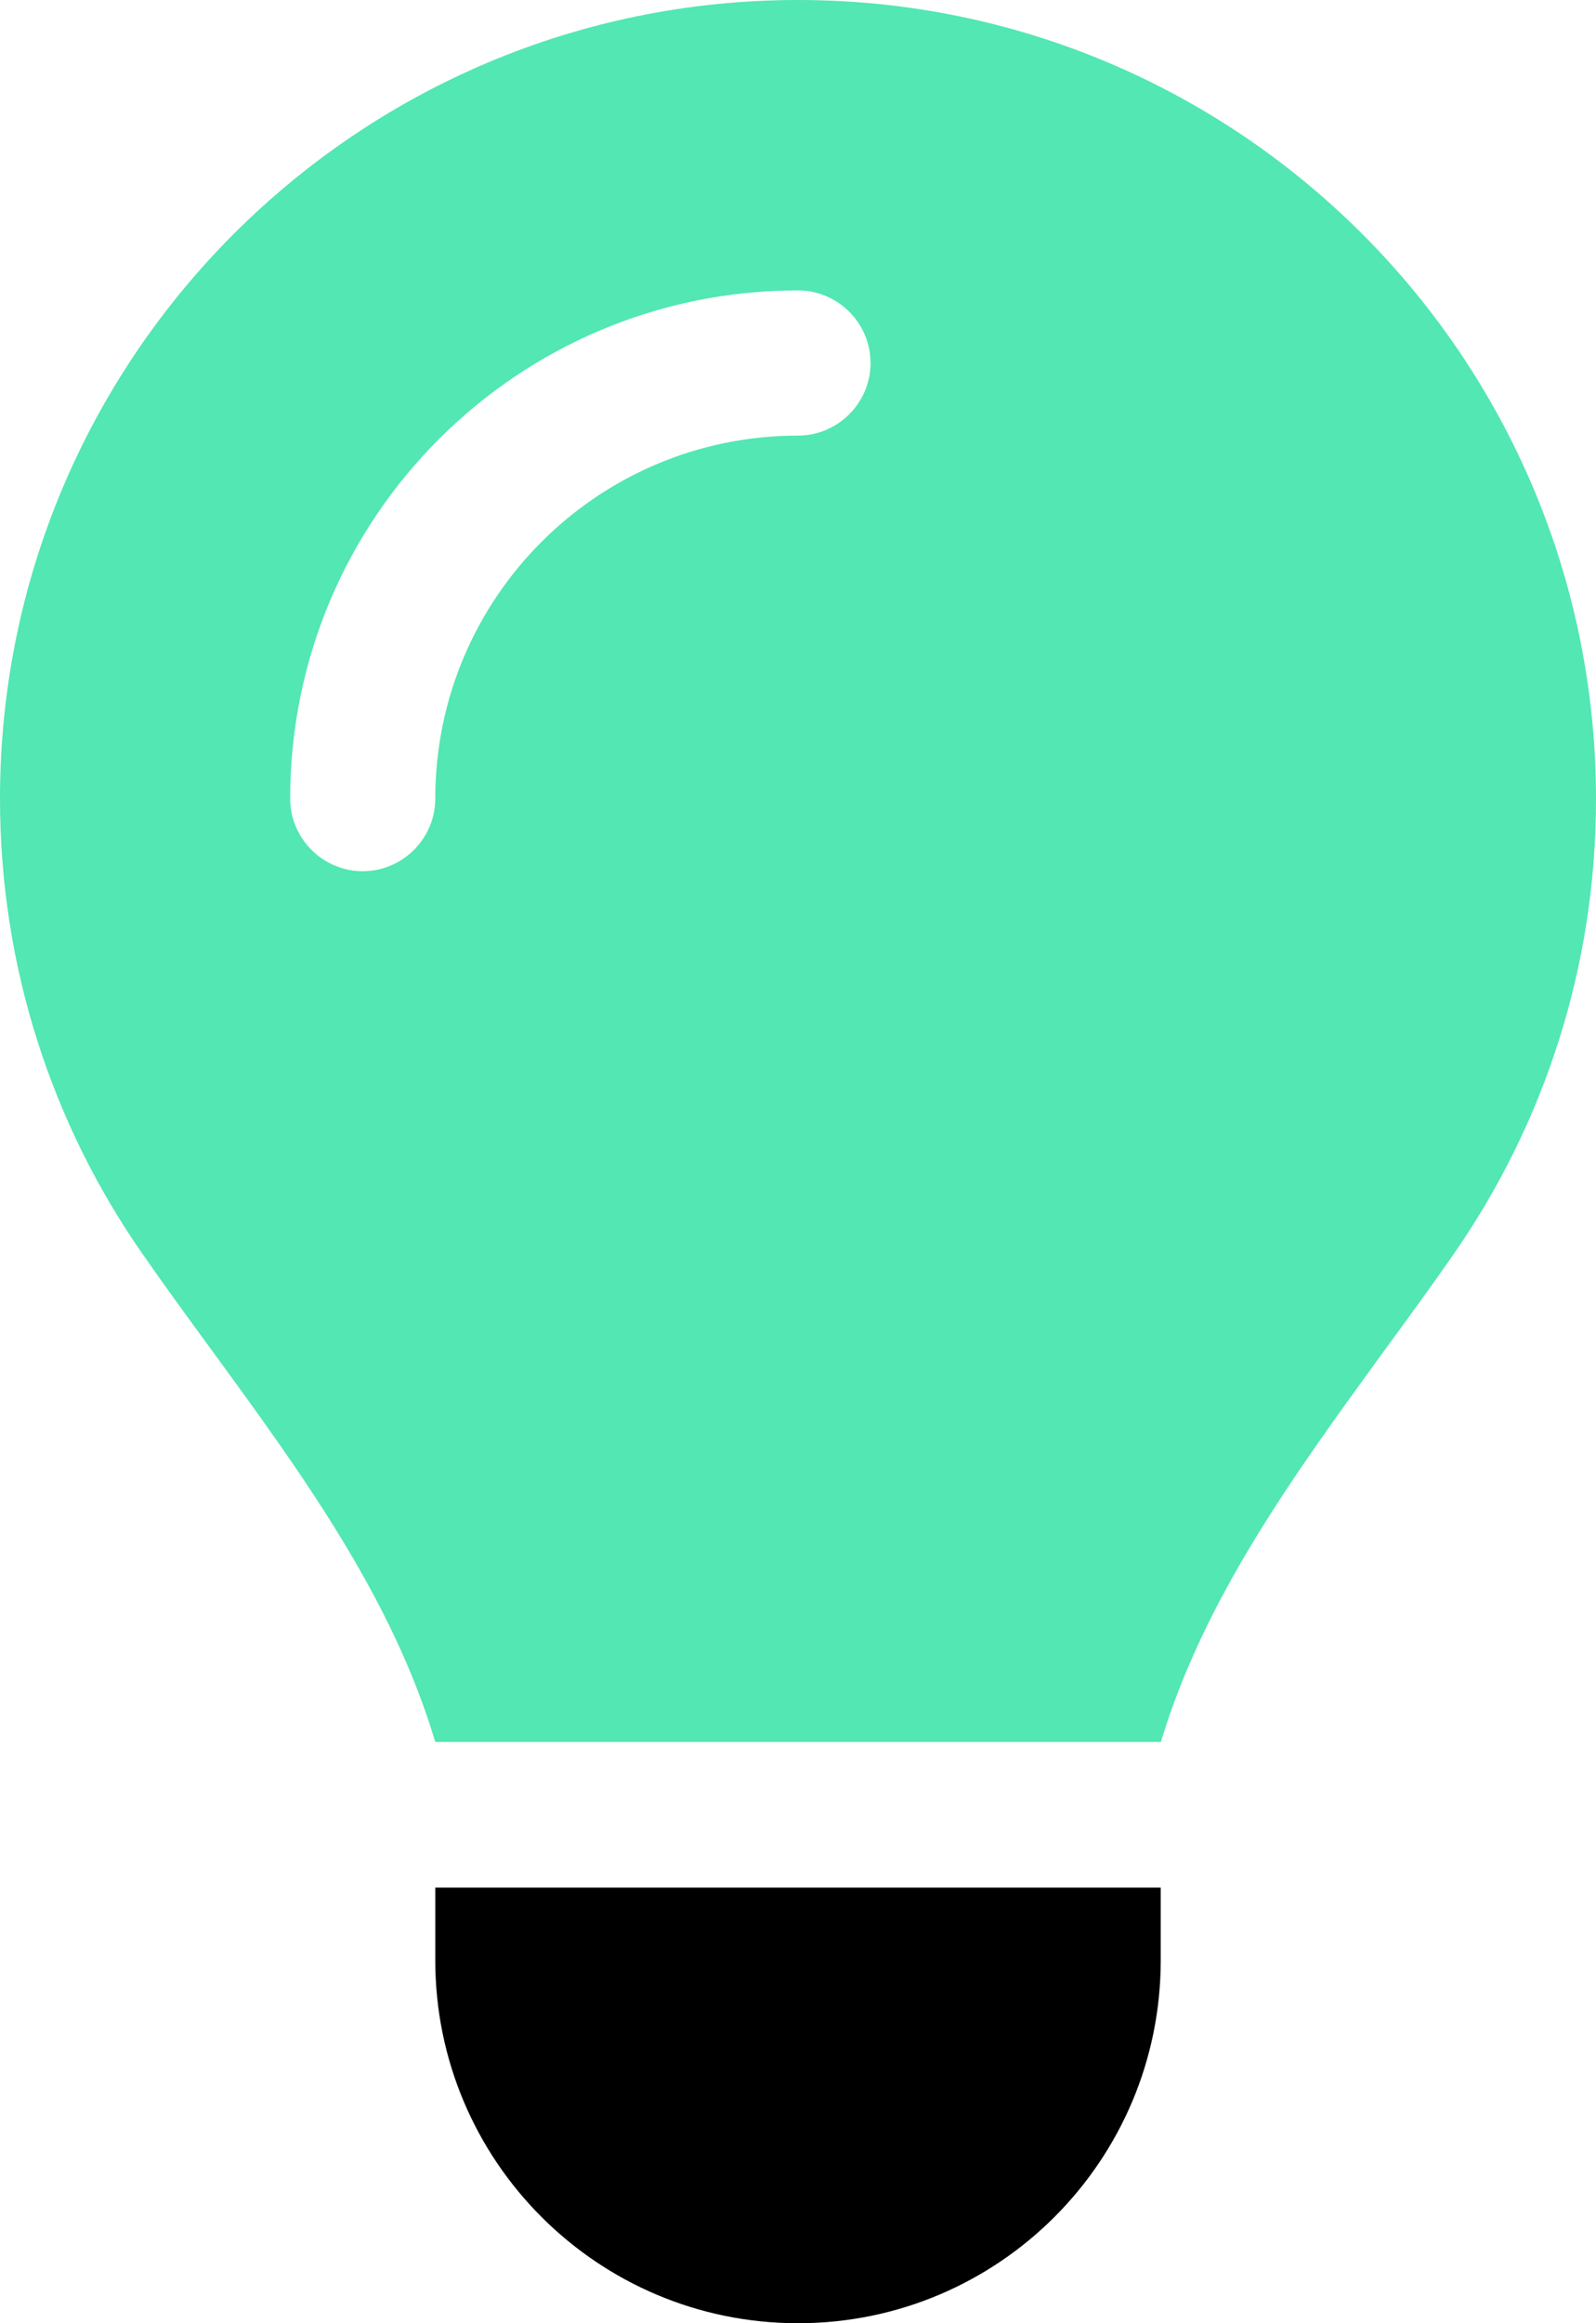 <svg xmlns="http://www.w3.org/2000/svg" viewBox="16 0 352 512">
	<path d="M 272 384 C 281.6 352.1 301.5 324.9 321.2 297.8 C 321.2 297.8 321.2 297.8 321.2 297.8 C 326.4 290.7 331.6 283.6 336.6 276.4 C 356.4 247.9 368 213.4 368 176.1 C 368 78.8 289.2 0 192 0 S 16 78.8 16 176 C 16 213.3 27.6 247.9 47.4 276.3 C 52.4 283.5 57.6 290.6 62.8 297.7 C 62.8 297.7 62.8 297.7 62.8 297.7 C 82.6 324.8 102.5 352.1 112 383.9 L 272 383.9 Z  M 112 176 C 112 184.8 104.8 192 96 192 S 80 184.8 80 176 C 80 114.1 130.1 64 192 64 C 200.8 64 208 71.2 208 80 S 200.8 96 192 96 C 147.8 96 112 131.8 112 176 Z" fill="#52E7B3"/><path d="M 192 512 C 236.2 512 272 476.2 272 432 L 272 416 L 112 416 L 112 432 C 112 476.2 147.8 512 192 512 Z" fill="#000000"/>
</svg>
